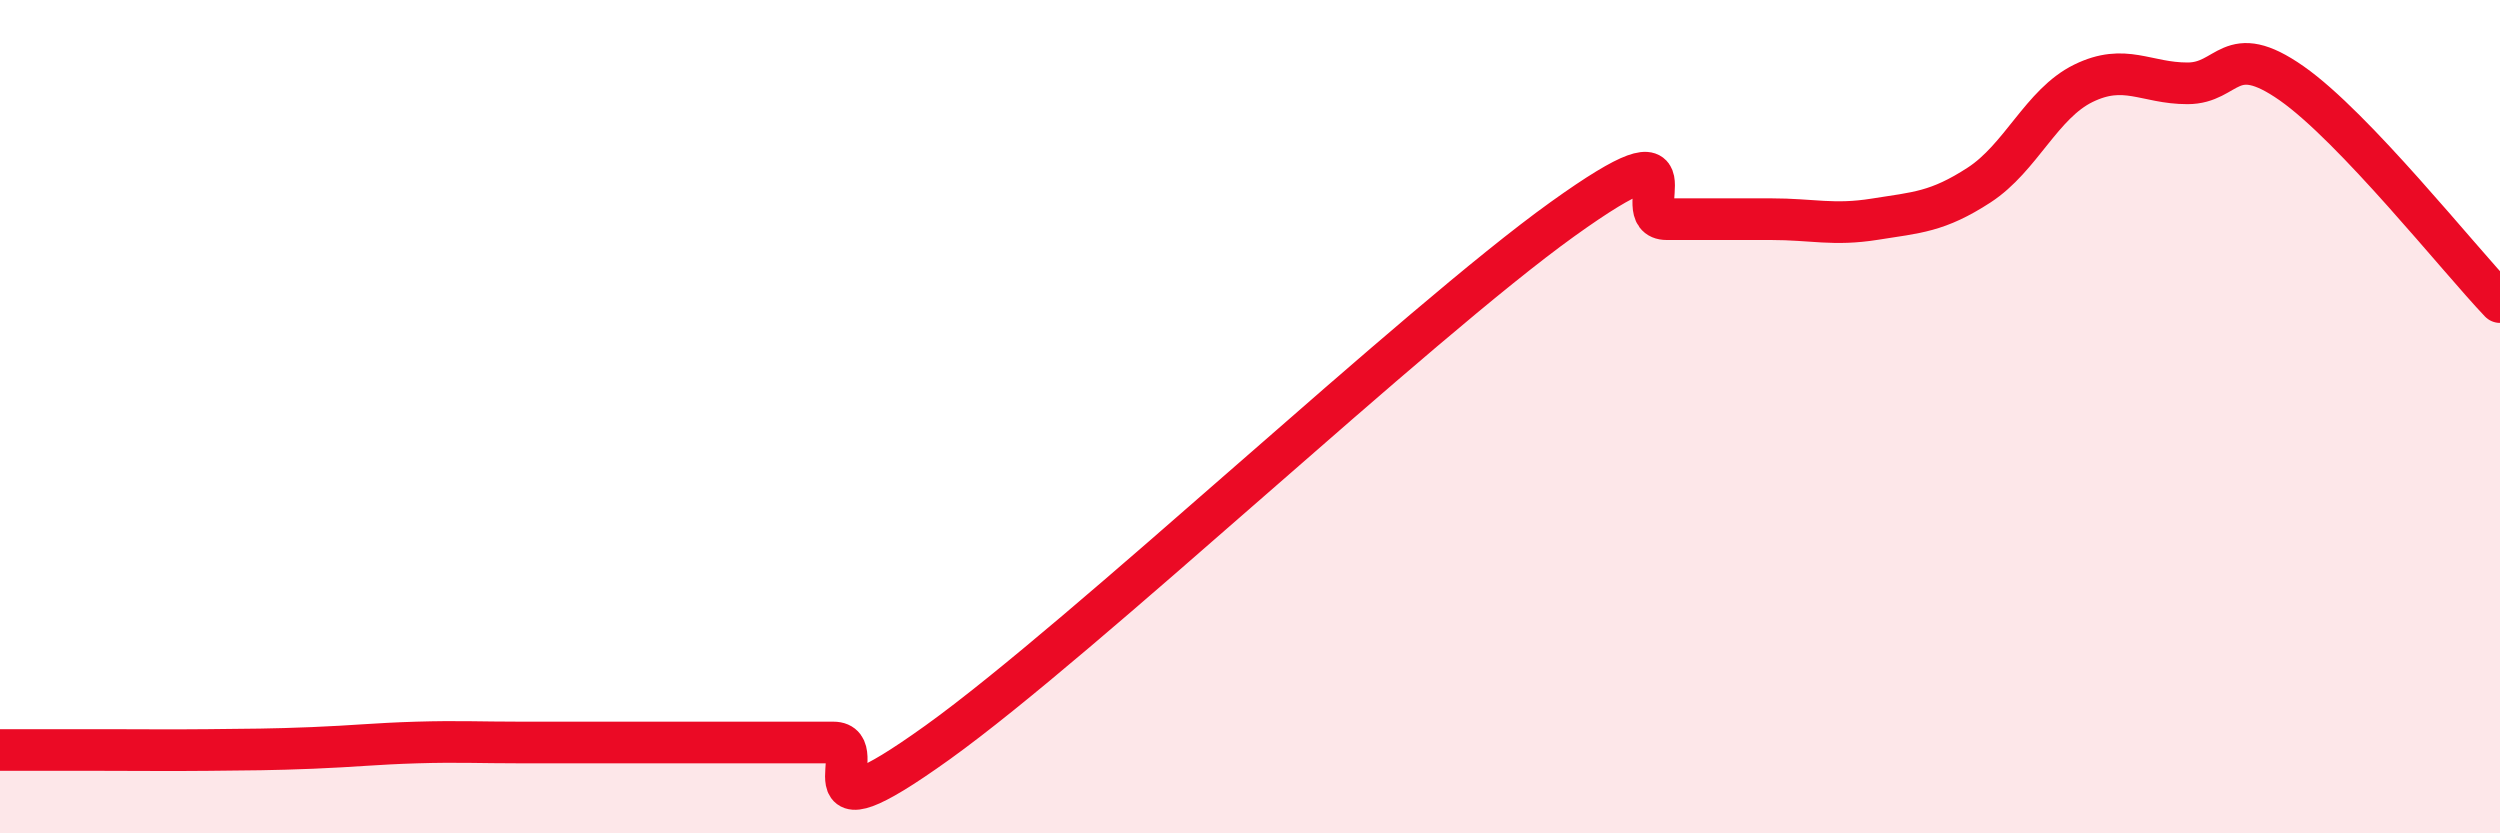 
    <svg width="60" height="20" viewBox="0 0 60 20" xmlns="http://www.w3.org/2000/svg">
      <path
        d="M 0,18 C 0.5,18 1.5,18 2.5,18 C 3.5,18 4,18.01 5,18 C 6,17.99 6.5,17.99 7.5,17.95 C 8.5,17.91 9,17.85 10,17.82 C 11,17.79 11.5,17.82 12.5,17.82 C 13.5,17.82 14,17.82 15,17.82 C 16,17.82 16.5,17.82 17.5,17.82 C 18.5,17.82 19,17.82 20,17.82 C 21,17.82 19,20.33 22.5,17.82 C 26,15.31 34,7.77 37.5,5.26 C 41,2.75 39,5.26 40,5.26 C 41,5.26 41.5,5.26 42.5,5.26 C 43.5,5.26 44,5.42 45,5.26 C 46,5.1 46.5,5.09 47.5,4.44 C 48.5,3.79 49,2.49 50,2 C 51,1.51 51.5,2 52.5,2 C 53.5,2 53.5,0.95 55,2 C 56.5,3.05 59,6.2 60,7.25L60 20L0 20Z"
        fill="#EB0A25"
        opacity="0.1"
        stroke-linecap="round"
        stroke-linejoin="round"
      />
      <path
        d="M 0,18 C 0.5,18 1.5,18 2.5,18 C 3.5,18 4,18.01 5,18 C 6,17.99 6.5,17.99 7.5,17.95 C 8.5,17.91 9,17.85 10,17.82 C 11,17.79 11.5,17.82 12.5,17.82 C 13.5,17.82 14,17.82 15,17.82 C 16,17.82 16.5,17.82 17.5,17.82 C 18.5,17.82 19,17.82 20,17.82 C 21,17.82 19,20.33 22.5,17.82 C 26,15.31 34,7.77 37.5,5.26 C 41,2.75 39,5.26 40,5.26 C 41,5.26 41.5,5.26 42.5,5.26 C 43.5,5.26 44,5.42 45,5.26 C 46,5.1 46.5,5.09 47.5,4.44 C 48.5,3.79 49,2.49 50,2 C 51,1.51 51.5,2 52.5,2 C 53.5,2 53.5,0.95 55,2 C 56.5,3.05 59,6.2 60,7.25"
        stroke="#EB0A25"
        stroke-width="1"
        fill="none"
        stroke-linecap="round"
        stroke-linejoin="round"
      />
    </svg>
  